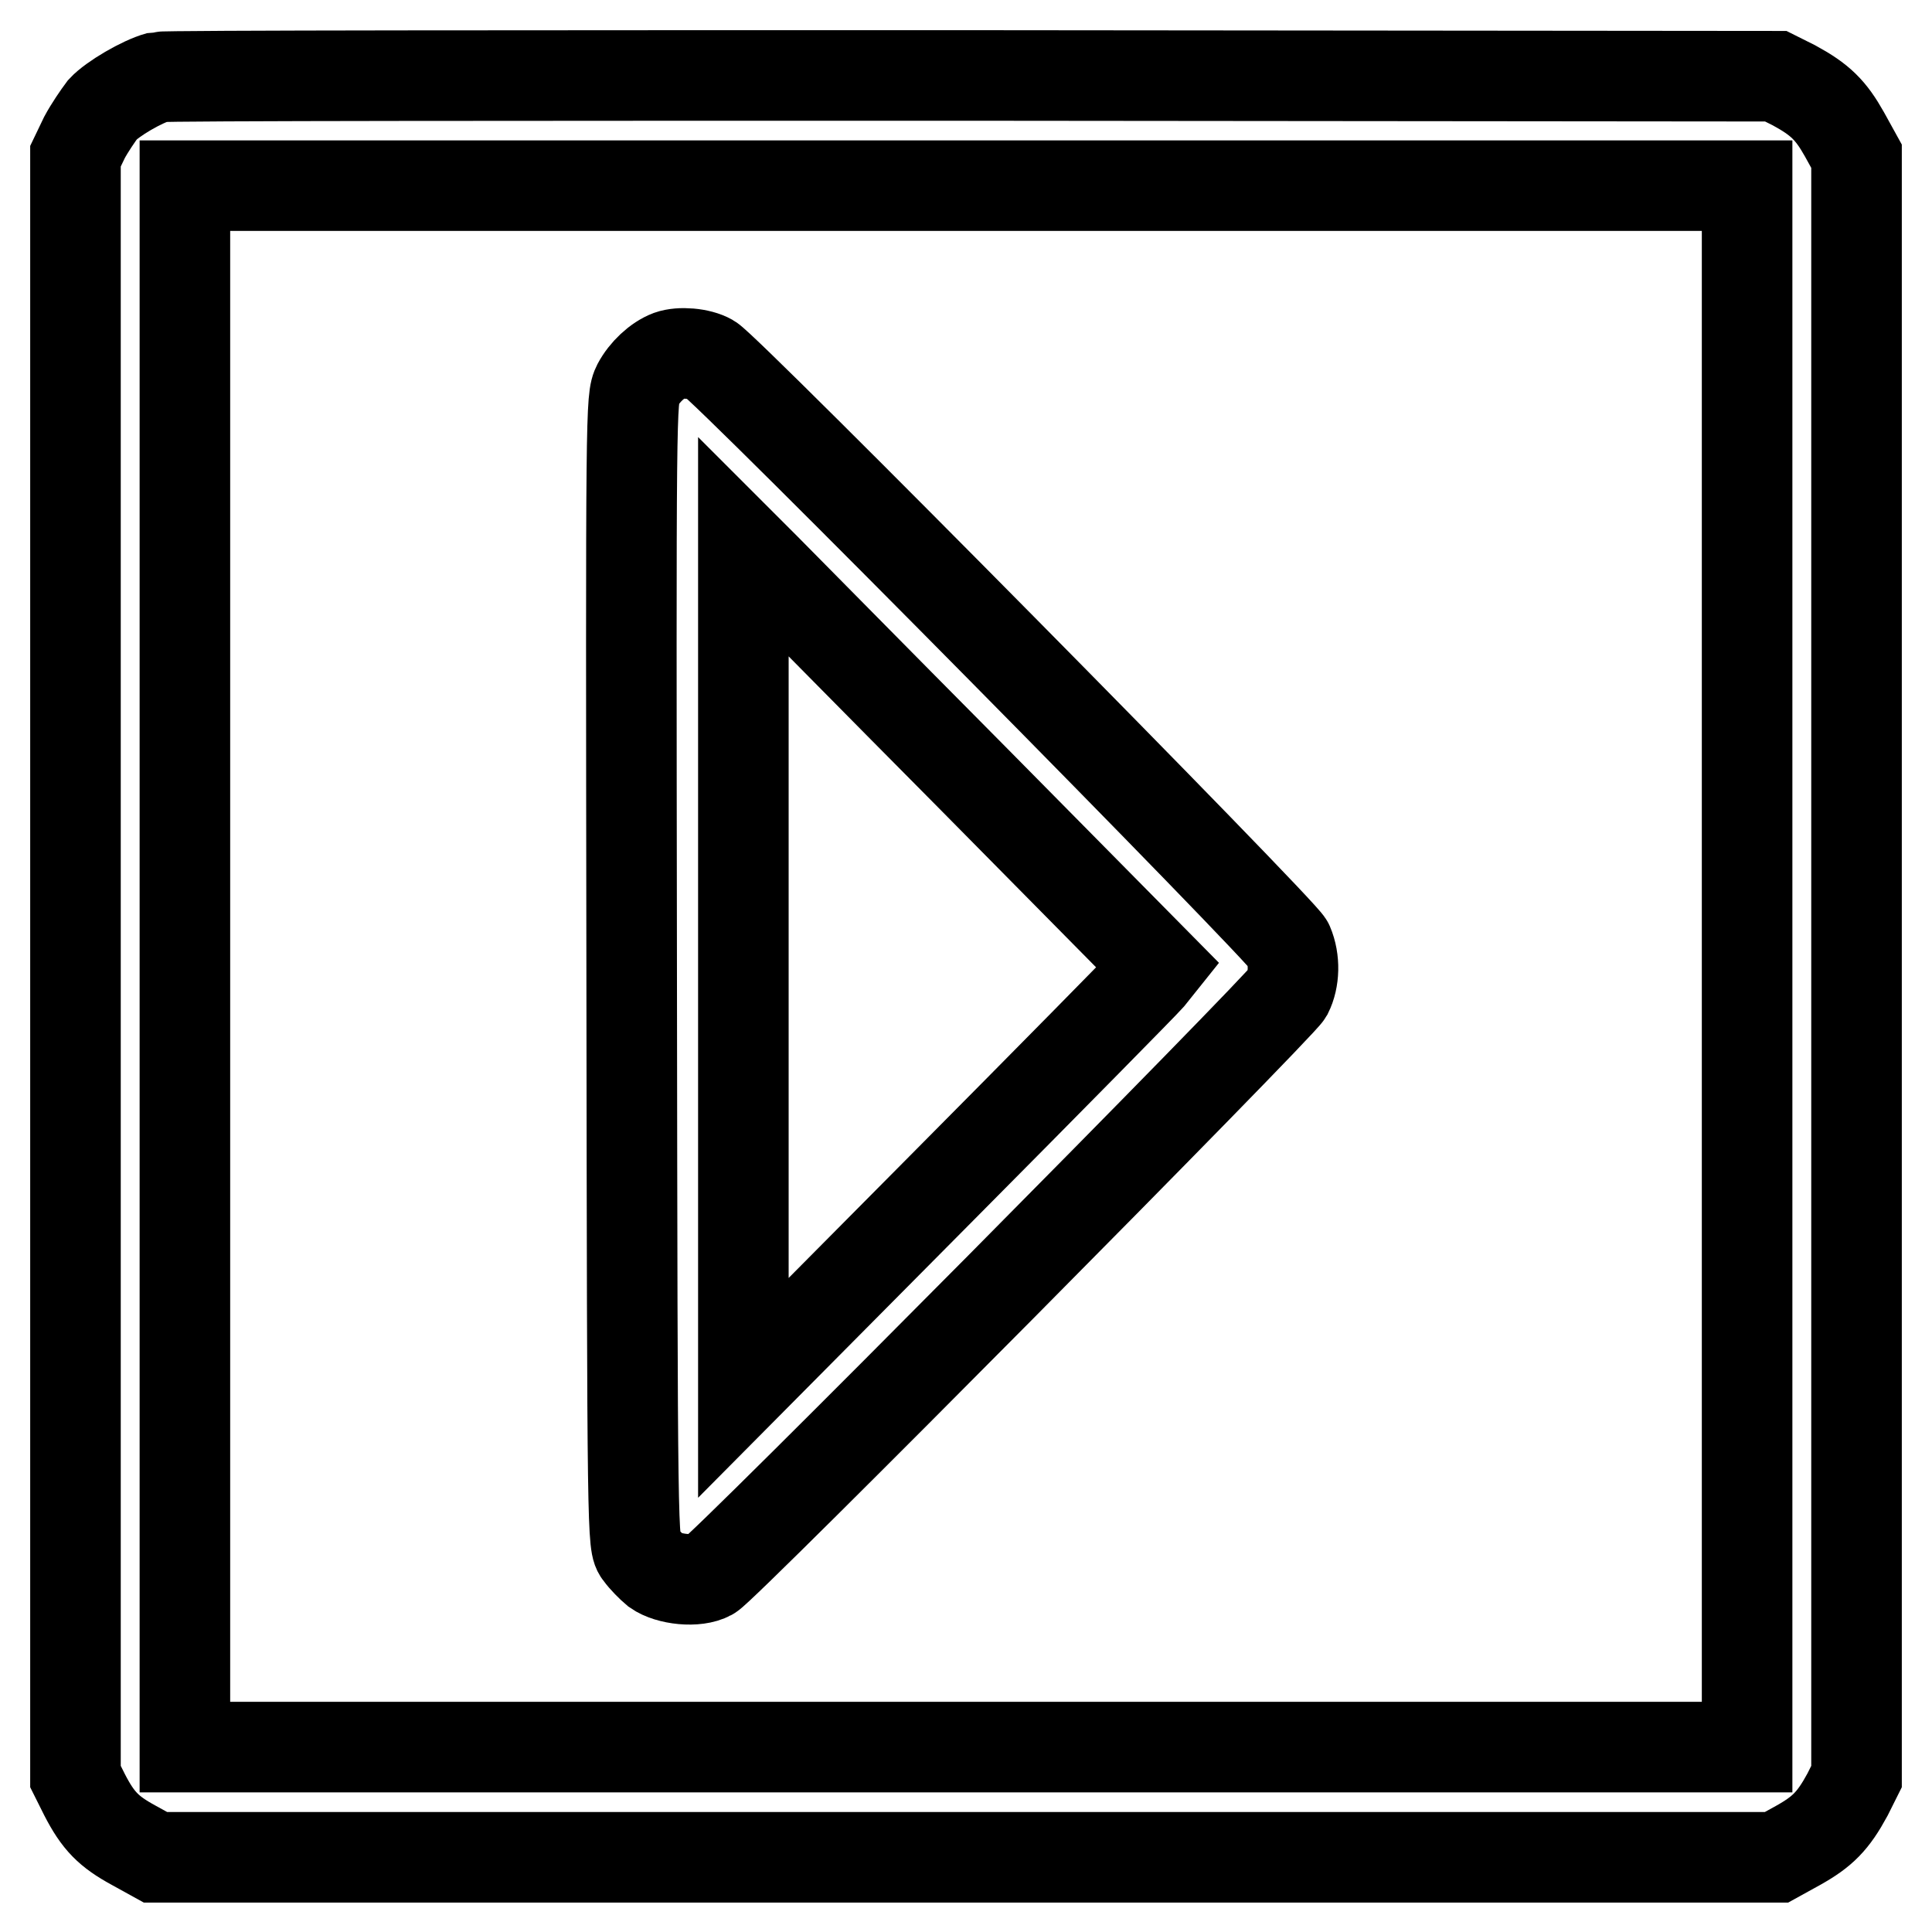 <?xml version="1.0" encoding="utf-8"?>
<!-- Svg Vector Icons : http://www.onlinewebfonts.com/icon -->
<!DOCTYPE svg PUBLIC "-//W3C//DTD SVG 1.1//EN" "http://www.w3.org/Graphics/SVG/1.1/DTD/svg11.dtd">
<svg version="1.1" xmlns="http://www.w3.org/2000/svg" xmlns:xlink="http://www.w3.org/1999/xlink" x="0px" y="0px" viewBox="0 0 256 256" enable-background="new 0 0 256 256" xml:space="preserve">
<g><g><g><path stroke-width="12" fill-opacity="0" stroke="#000000"  d="M21,10.2c-2.2,0.6-6.1,2.9-7.4,4.3c-0.6,0.8-1.7,2.4-2.4,3.7L10,20.7V128v107.4l1.2,2.4c1.8,3.5,3.2,4.9,6.5,6.7l2.9,1.6H128h107.4l2.9-1.6c3.2-1.8,4.6-3.2,6.5-6.7l1.2-2.4V128V20.7l-1.6-2.9c-1.8-3.2-3.2-4.6-6.7-6.5l-2.4-1.2L128.9,10C70.4,10,21.8,10,21,10.2z M231.5,128v103.5H128H24.5V128V24.6H128h103.5V128z"/><path stroke-width="12" fill-opacity="0" stroke="#000000"  d="M88.7,47.1c-1.6,0.6-3.3,2.2-4.2,3.9c-0.9,1.8-0.9,2.7-0.8,77.7c0.1,75.9,0.1,76,1.1,77.2c0.5,0.7,1.5,1.7,2.1,2.2c1.7,1.2,5.4,1.6,7.2,0.6c1.8-0.9,75.4-75.2,76.5-77.1c0.9-1.8,1-4.4,0.1-6.5c-0.8-1.8-74.4-76.3-76.6-77.5C92.7,46.8,90.1,46.6,88.7,47.1z M129,103.2l24.5,24.8l-1.2,1.5c-0.7,0.8-13.1,13.4-27.5,27.9l-26.3,26.5v-55.7V72.4l3,3C103.2,77.1,115.5,89.6,129,103.2z"/></g></g></g>
</svg>